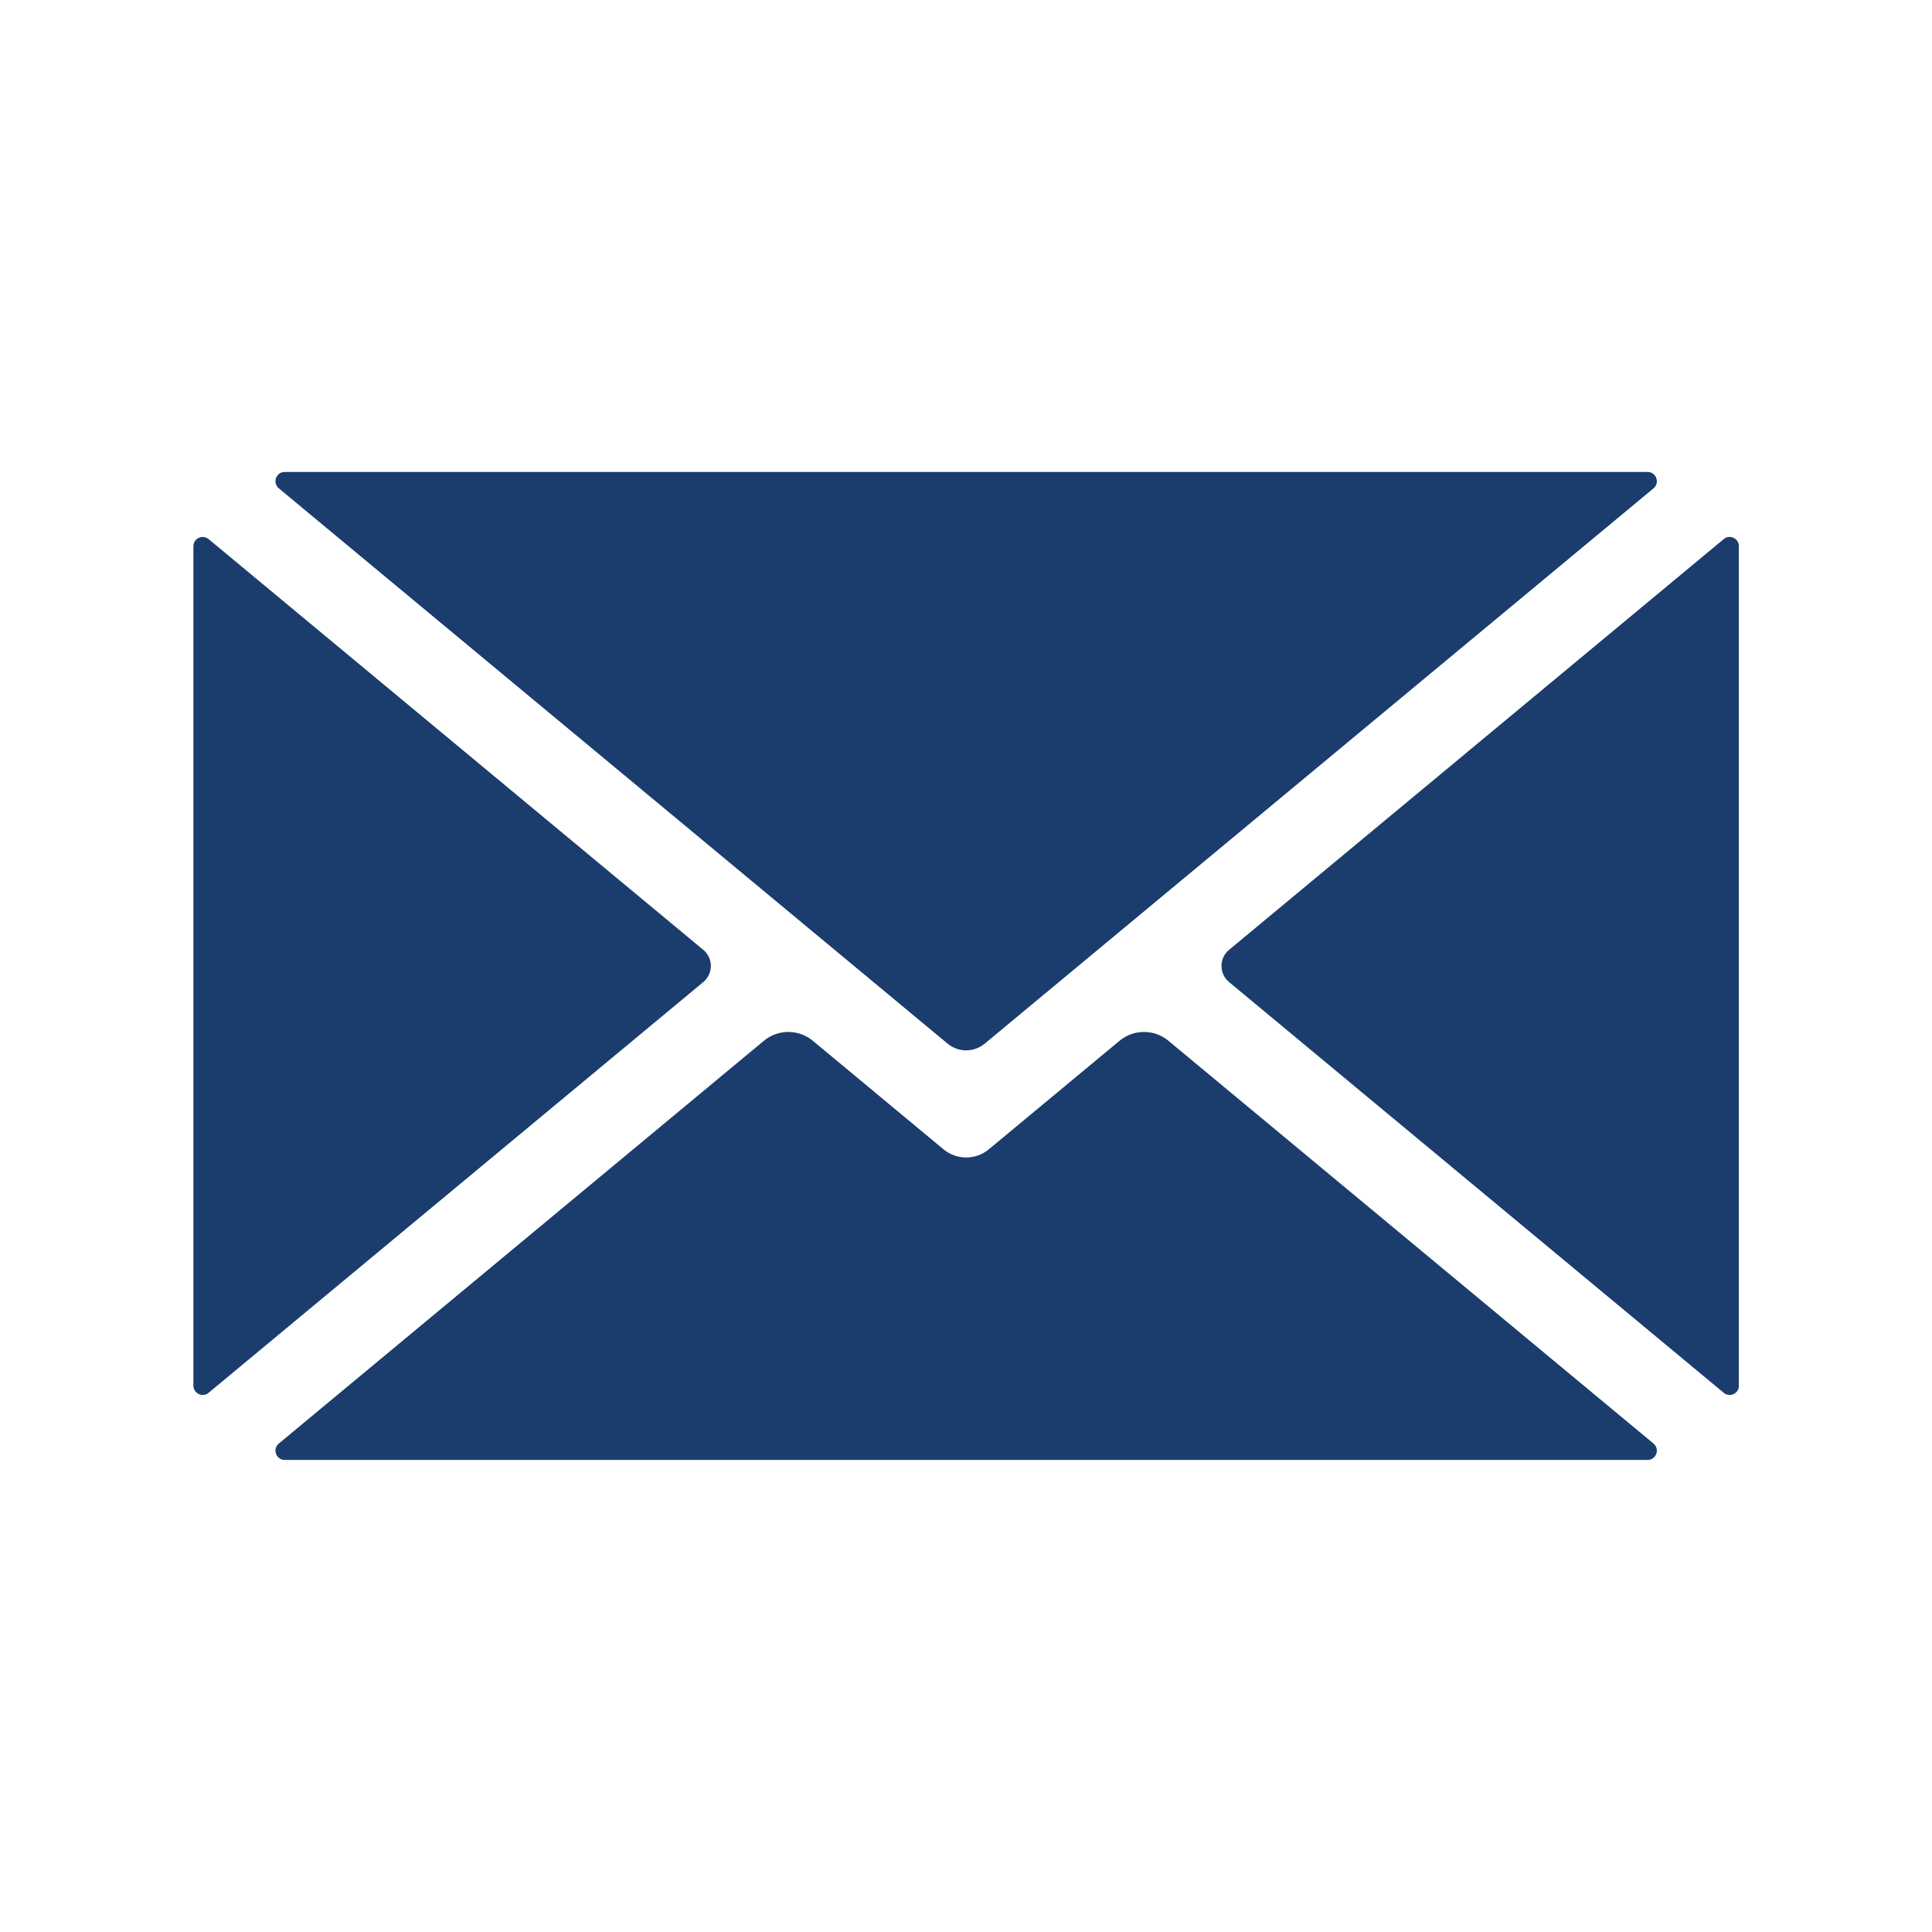 <svg xmlns="http://www.w3.org/2000/svg" xmlns:xlink="http://www.w3.org/1999/xlink" width="1080" zoomAndPan="magnify" viewBox="0 0 810 810" height="1080" preserveAspectRatio="xMidYMid meet" version="1.2"><defs><clipPath id="bd01cb0801"><path d="M 115 432 L 695 432 L 695 612.734 L 115 612.734 Z M 115 432 "/></clipPath><clipPath id="9993f3df96"><path d="M 115 197.234 L 695 197.234 L 695 441 L 115 441 Z M 115 197.234 "/></clipPath><clipPath id="ceaf0a9579"><path d="M 512 225 L 729 225 L 729 585 L 512 585 Z M 512 225 "/></clipPath></defs><g id="e08df8df9e"><rect x="0" width="810" y="0" height="810" style="fill:#ffffff;fill-opacity:1;stroke:none;"/><rect x="0" width="810" y="0" height="810" style="fill:#ffffff;fill-opacity:1;stroke:none;"/><g clip-rule="nonzero" clip-path="url(#bd01cb0801)"><path style=" stroke:none;fill-rule:nonzero;fill:#1a3d6d;fill-opacity:1;" d="M 693.238 605.211 L 489.871 436.352 C 483.93 431.418 475.312 431.418 469.371 436.352 L 414.582 481.844 C 409.062 486.422 401.074 486.422 395.562 481.844 L 340.773 436.352 C 334.828 431.418 326.215 431.418 320.262 436.352 L 116.898 605.211 C 114.102 607.535 115.742 612.082 119.387 612.082 L 690.758 612.082 C 694.391 612.082 696.035 607.535 693.238 605.211 "/></g><path style=" stroke:none;fill-rule:nonzero;fill:#1a3d6d;fill-opacity:1;" d="M 294.863 398.234 L 87.457 226.02 C 84.926 223.918 81.086 225.719 81.086 229.008 L 81.086 580.945 C 81.086 584.234 84.926 586.035 87.457 583.941 L 294.863 411.727 C 299.086 408.215 299.086 401.738 294.863 398.234 "/><g clip-rule="nonzero" clip-path="url(#9993f3df96)"><path style=" stroke:none;fill-rule:nonzero;fill:#1a3d6d;fill-opacity:1;" d="M 116.906 204.746 L 397.285 437.555 C 401.801 441.301 408.344 441.301 412.848 437.555 L 693.238 204.746 C 696.035 202.426 694.391 197.871 690.758 197.871 L 119.387 197.871 C 115.742 197.871 114.102 202.426 116.906 204.746 "/></g><g clip-rule="nonzero" clip-path="url(#ceaf0a9579)"><path style=" stroke:none;fill-rule:nonzero;fill:#1a3d6d;fill-opacity:1;" d="M 722.688 226.02 L 515.281 398.234 C 511.055 401.738 511.055 408.215 515.281 411.727 L 722.688 583.941 C 725.215 586.035 729.051 584.242 729.051 580.953 L 729.051 229.008 C 729.051 225.719 725.215 223.918 722.688 226.02 "/></g></g></svg>